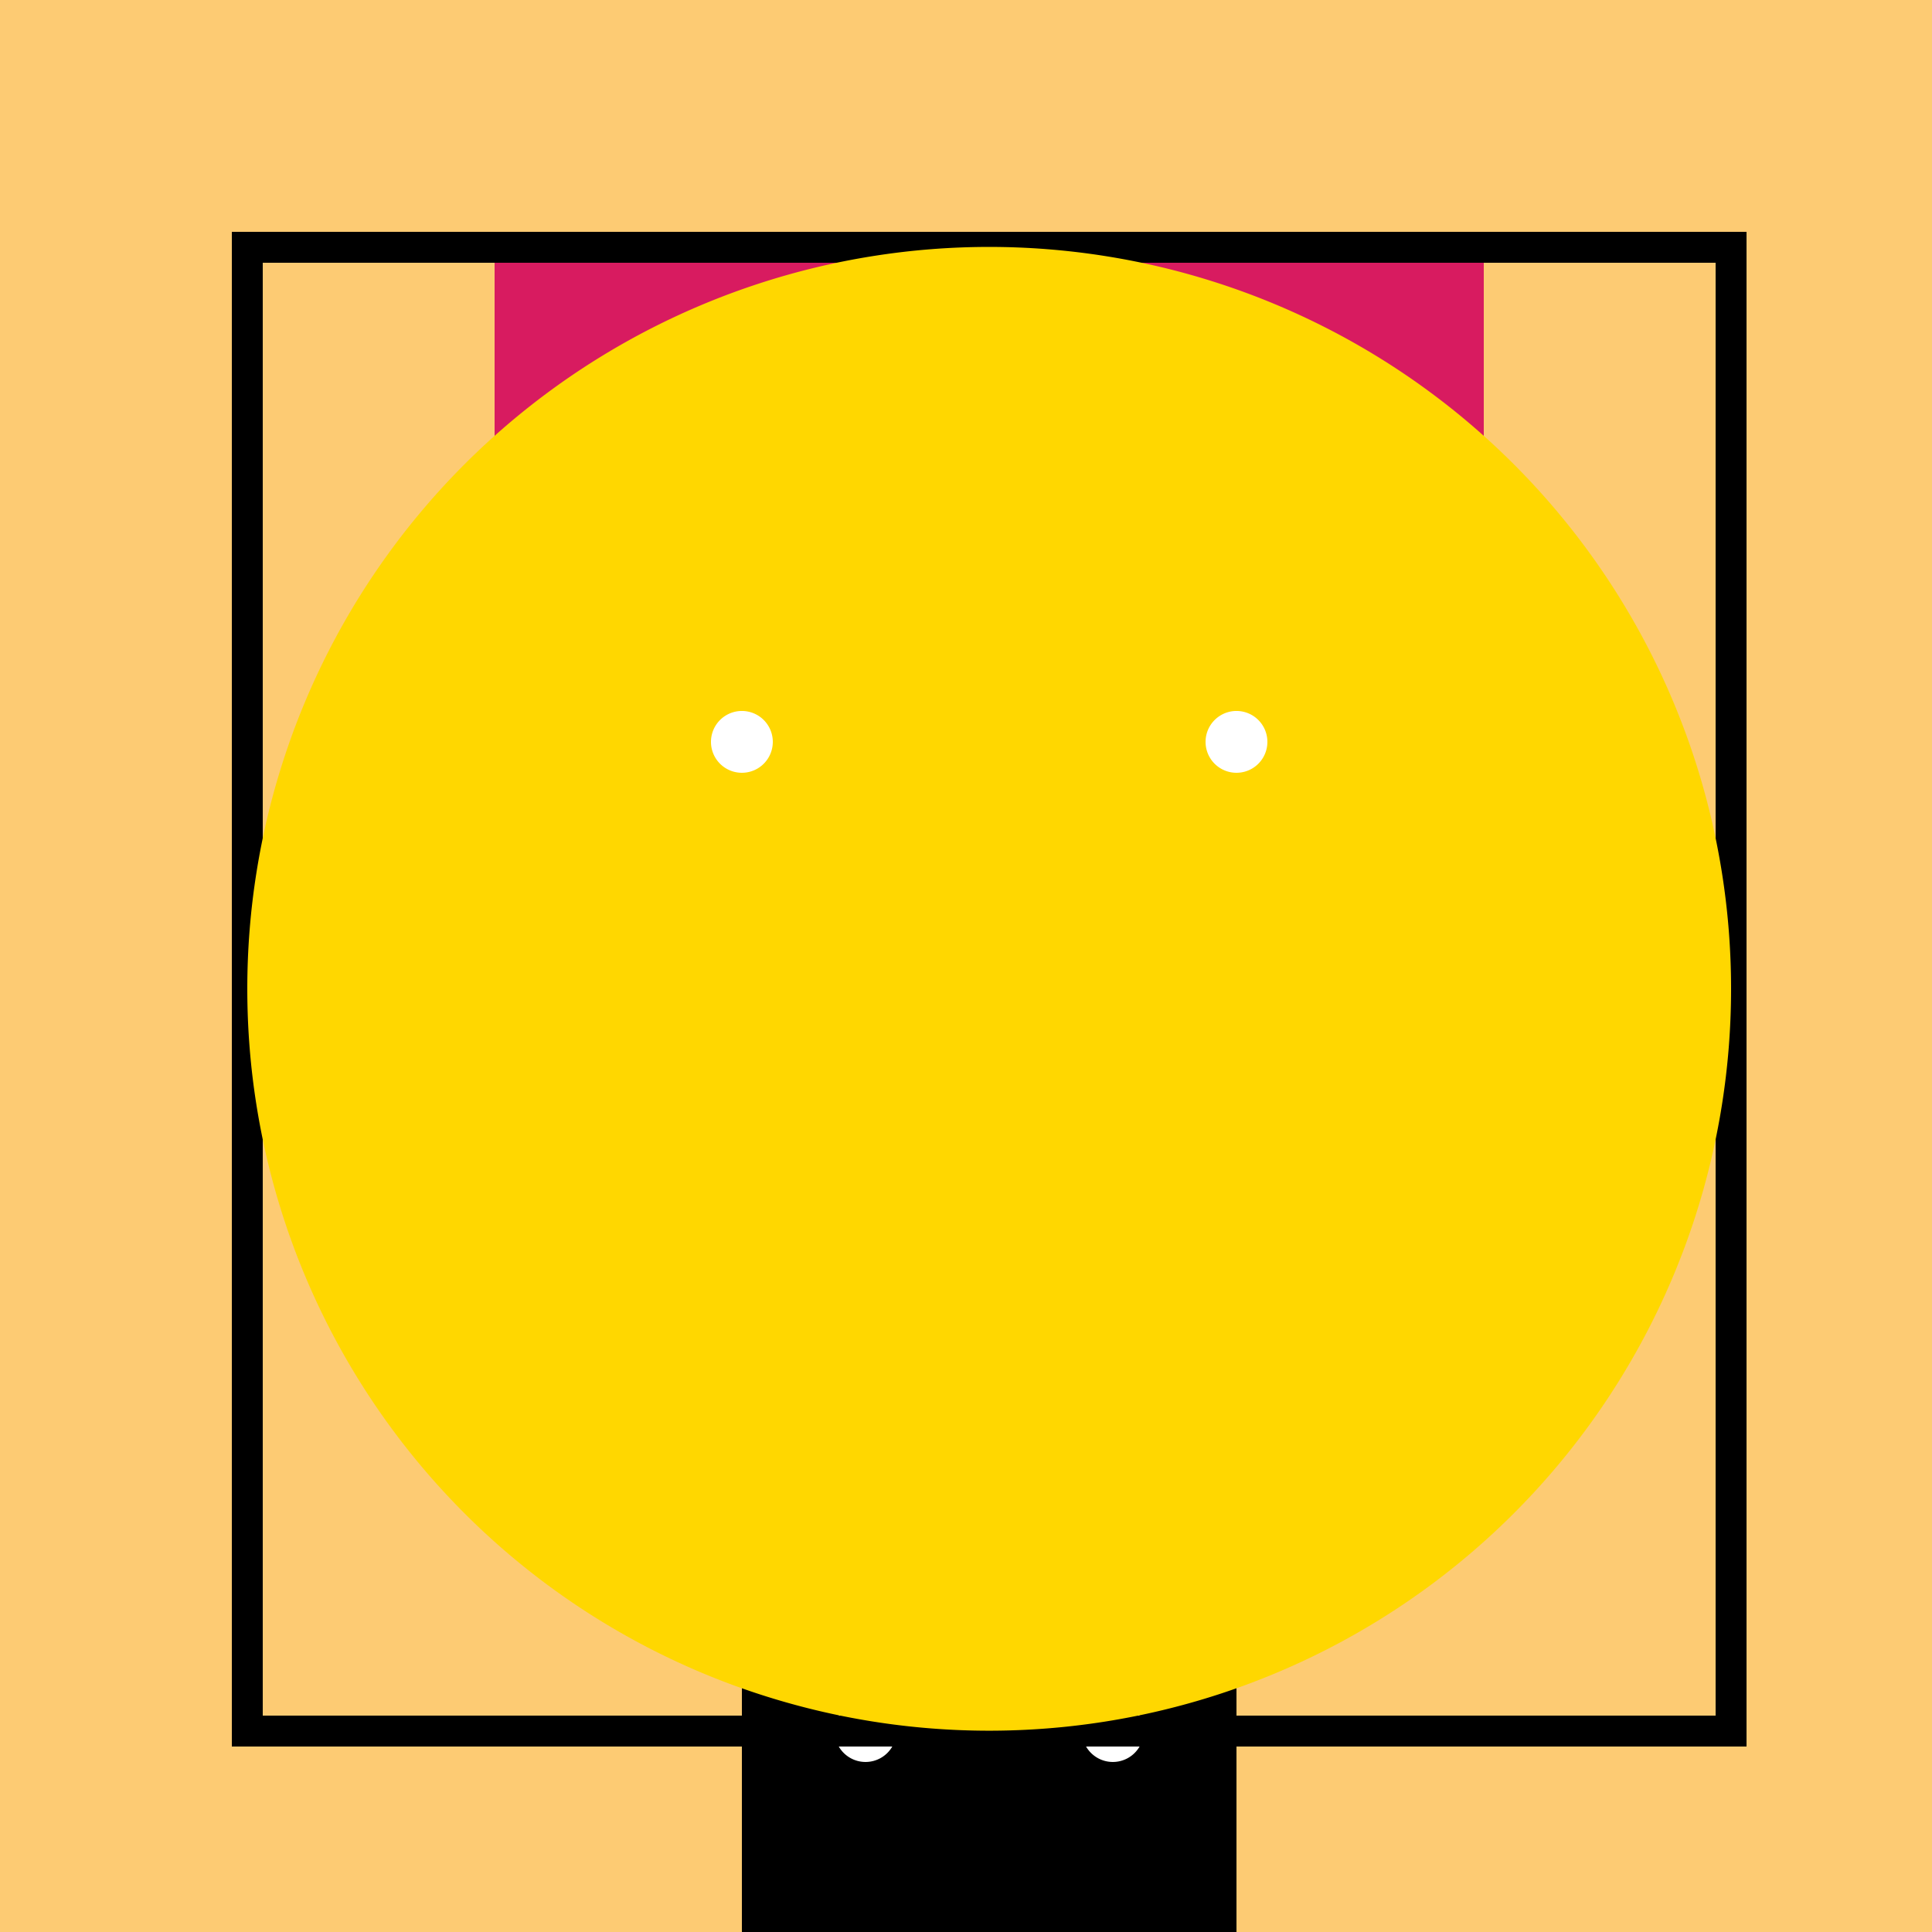 <!--

Generated by DrawGPT.
Free, open source, AI generated images in SVG, PNG, and HTML Canvas format.
https://drawgpt.ai

Created: 2023-11-28T07:30:08.975Z
Link: https://drawgpt.ai/prompt/126340/

-->
<svg xmlns="http://www.w3.org/2000/svg" xmlns:xlink="http://www.w3.org/1999/xlink" width="500" height="500"><defs/><g><rect fill="#FDCB73" stroke="none" x="0" y="0" width="512" height="512"/><path fill="#D81B60" stroke="none" paint-order="stroke fill markers" d=" M 256 128 L 128 128 L 128 64 L 384 64 L 384 128 Z"/><path fill="#000000" stroke="none" paint-order="stroke fill markers" d=" M 256 256 L 208 352 L 304 352 Z"/><path fill="#FFFFFF" stroke="none" paint-order="stroke fill markers" d=" M 224 192 A 32 32 0 1 1 224 191.968"/><path fill="#FFFFFF" stroke="none" paint-order="stroke fill markers" d=" M 352 192 A 32 32 0 1 1 352 191.968"/><path fill="#FFC0CB" stroke="none" paint-order="stroke fill markers" d=" M 272 256 A 16 16 0 1 1 272 255.984"/><path fill="none" stroke="#000000" paint-order="fill stroke markers" d=" M 307.777 325.618 A 64 64 0 0 1 204.223 325.618" stroke-miterlimit="10" stroke-width="4" stroke-dasharray=""/><rect fill="#000000" stroke="none" x="192" y="416" width="128" height="64"/><path fill="#FFFFFF" stroke="none" paint-order="stroke fill markers" d=" M 232 448 A 8 8 0 1 1 232 447.992"/><path fill="#FFFFFF" stroke="none" paint-order="stroke fill markers" d=" M 296 448 A 8 8 0 1 1 296 447.992"/><rect fill="#000000" stroke="none" x="192" y="480" width="128" height="32"/><rect fill="none" stroke="#000000" x="64" y="64" width="384" height="384" stroke-miterlimit="10" stroke-width="8" stroke-dasharray=""/><path fill="#FFD700" stroke="none" paint-order="stroke fill markers" d=" M 448 256 A 192 192 0 1 1 448 255.808"/><path fill="#FFFFFF" stroke="none" paint-order="stroke fill markers" d=" M 200 192 A 8 8 0 1 1 200 191.992"/><path fill="#FFFFFF" stroke="none" paint-order="stroke fill markers" d=" M 328 192 A 8 8 0 1 1 328 191.992"/></g></svg>